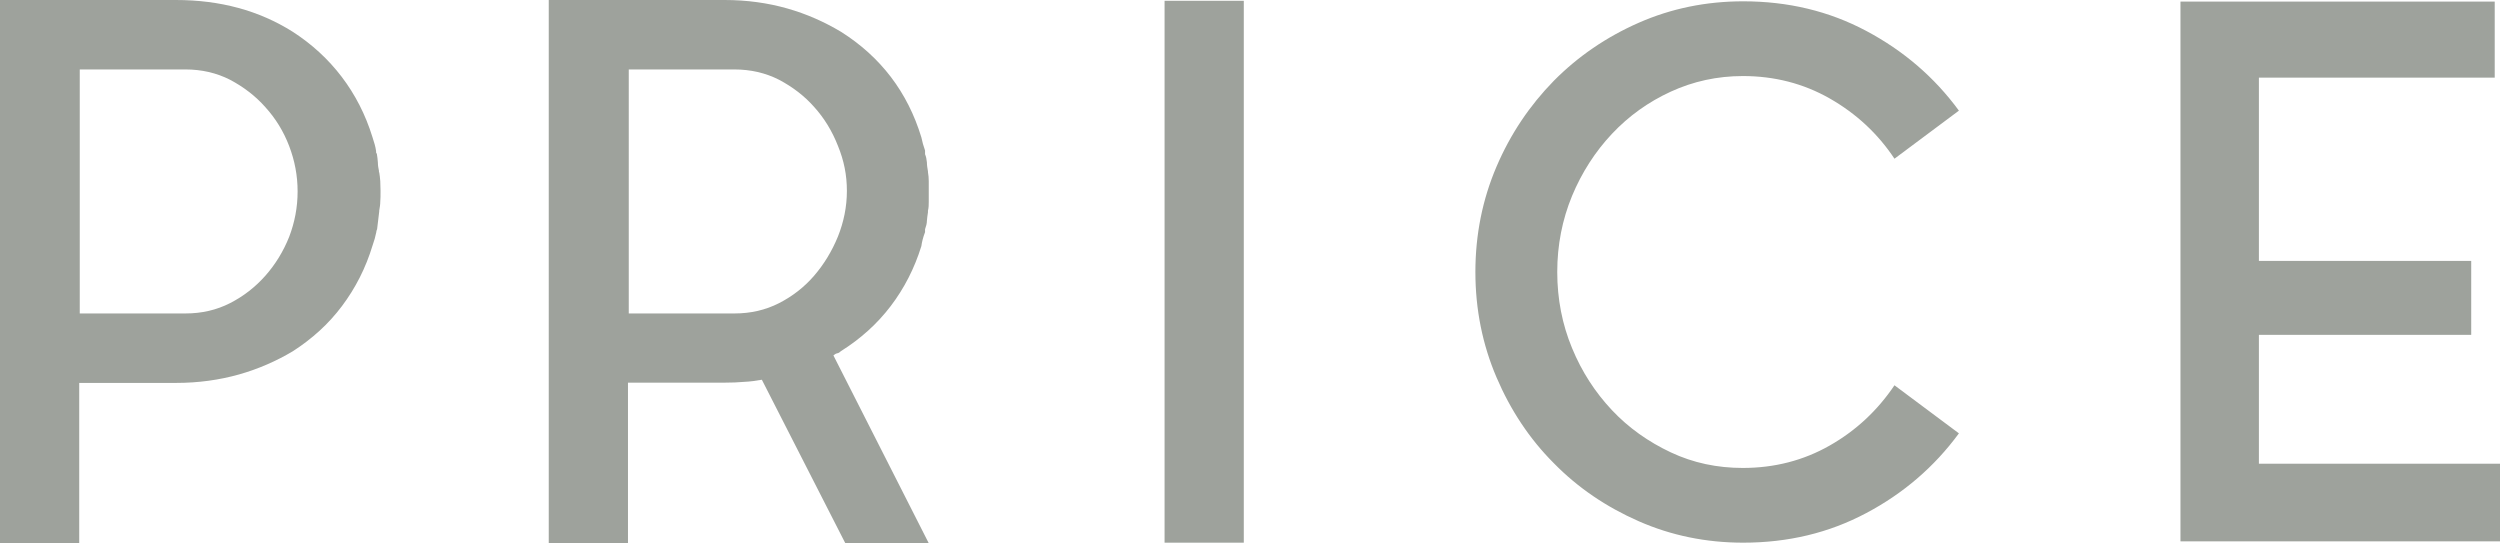 <?xml version="1.0" encoding="UTF-8"?><svg id="_レイヤー_2" xmlns="http://www.w3.org/2000/svg" viewBox="0 0 94.67 20.58"><defs><style>.cls-1{fill:#9ea29c;}</style></defs><g id="contents"><g><path class="cls-1" d="M14.36,6.52c.02,.11,.03,.22,.04,.34,0,.11,.01,.23,.01,.36v.06c0,.13,0,.25-.01,.36,0,.11-.02,.22-.04,.34v.03l-.08,.67s-.03,.06-.03,.11c-.02,.09-.04,.18-.06,.25s-.05,.16-.08,.25c-.26,.86-.65,1.62-1.16,2.3s-1.13,1.24-1.86,1.71c-.62,.37-1.3,.67-2.04,.88-.75,.21-1.54,.32-2.38,.32H3v6.08H0V0H6.66c1.68,0,3.15,.4,4.42,1.2,.73,.47,1.35,1.04,1.86,1.71,.51,.67,.9,1.43,1.16,2.27,.07,.21,.12,.38,.14,.53,0,.06,0,.09,.03,.11,.02,.11,.03,.22,.04,.34,0,.11,.02,.21,.04,.31v.06Zm-7.34,5.35c.62,0,1.18-.13,1.69-.39,.51-.26,.96-.61,1.34-1.04,.38-.43,.68-.92,.9-1.47,.21-.55,.32-1.12,.32-1.72s-.11-1.17-.32-1.72c-.21-.55-.51-1.04-.9-1.47-.38-.43-.83-.77-1.34-1.04-.51-.26-1.08-.39-1.69-.39H3.02V11.87H7.03Z"/><path class="cls-1" d="M34.89,9.32c-.26,.84-.65,1.6-1.16,2.27-.51,.67-1.14,1.24-1.89,1.71-.04,.04-.08,.07-.14,.08s-.1,.05-.14,.08l3.61,7.11h-3.16l-3.16-6.19c-.22,.04-.45,.07-.67,.08-.22,.02-.47,.03-.73,.03h-3.67v6.08h-3V0h6.66c.84,0,1.63,.11,2.37,.32,.74,.21,1.41,.51,2.03,.88,1.51,.95,2.53,2.29,3.05,4,.02,.09,.04,.18,.06,.25s.05,.16,.08,.25v.14c.04,.09,.06,.2,.07,.31,0,.11,.02,.22,.04,.34v.03c.02,.11,.03,.22,.03,.34v.78c0,.11,0,.22-.03,.34v.06c-.02,.11-.03,.22-.04,.32,0,.1-.03,.21-.07,.32v.11c-.08,.21-.12,.38-.14,.53Zm-7.08,2.55c.62,0,1.18-.13,1.69-.39,.51-.26,.96-.61,1.33-1.04,.37-.43,.67-.92,.9-1.48,.22-.55,.34-1.13,.34-1.73s-.11-1.15-.34-1.71c-.22-.56-.52-1.05-.9-1.47-.37-.42-.82-.76-1.33-1.03-.51-.26-1.08-.39-1.69-.39h-4V11.87h4Z"/><path class="cls-1" d="M44.1,.03h3V20.55h-3V.03Z"/><path class="cls-1" d="M66,17.72c1.19,0,2.29-.28,3.29-.85,1-.57,1.81-1.33,2.45-2.28l2.44,1.82c-.93,1.27-2.11,2.28-3.51,3.02-1.41,.75-2.96,1.12-4.66,1.12-1.4,0-2.72-.27-3.95-.81-1.23-.54-2.31-1.27-3.22-2.2-.92-.92-1.64-2.01-2.17-3.25-.53-1.24-.8-2.57-.8-3.99s.27-2.75,.8-3.99c.53-1.24,1.26-2.32,2.17-3.25,.91-.92,1.99-1.66,3.22-2.2,1.23-.54,2.55-.81,3.95-.81,1.7,0,3.25,.37,4.66,1.12s2.58,1.75,3.51,3.02l-2.44,1.82c-.63-.95-1.45-1.71-2.45-2.28-1-.57-2.1-.85-3.29-.85-.97,0-1.88,.2-2.73,.59s-1.59,.92-2.23,1.6c-.63,.67-1.14,1.46-1.51,2.35-.37,.9-.56,1.86-.56,2.88s.19,1.99,.56,2.88c.37,.9,.88,1.68,1.51,2.35,.63,.67,1.38,1.2,2.23,1.6s1.76,.59,2.73,.59Z"/><path class="cls-1" d="M85.54,17.56h9.13v2.94h-12.1V.06h11.9V2.94h-8.93v6.94h8.04v2.8h-8.04v4.87Z"/></g></g></svg>